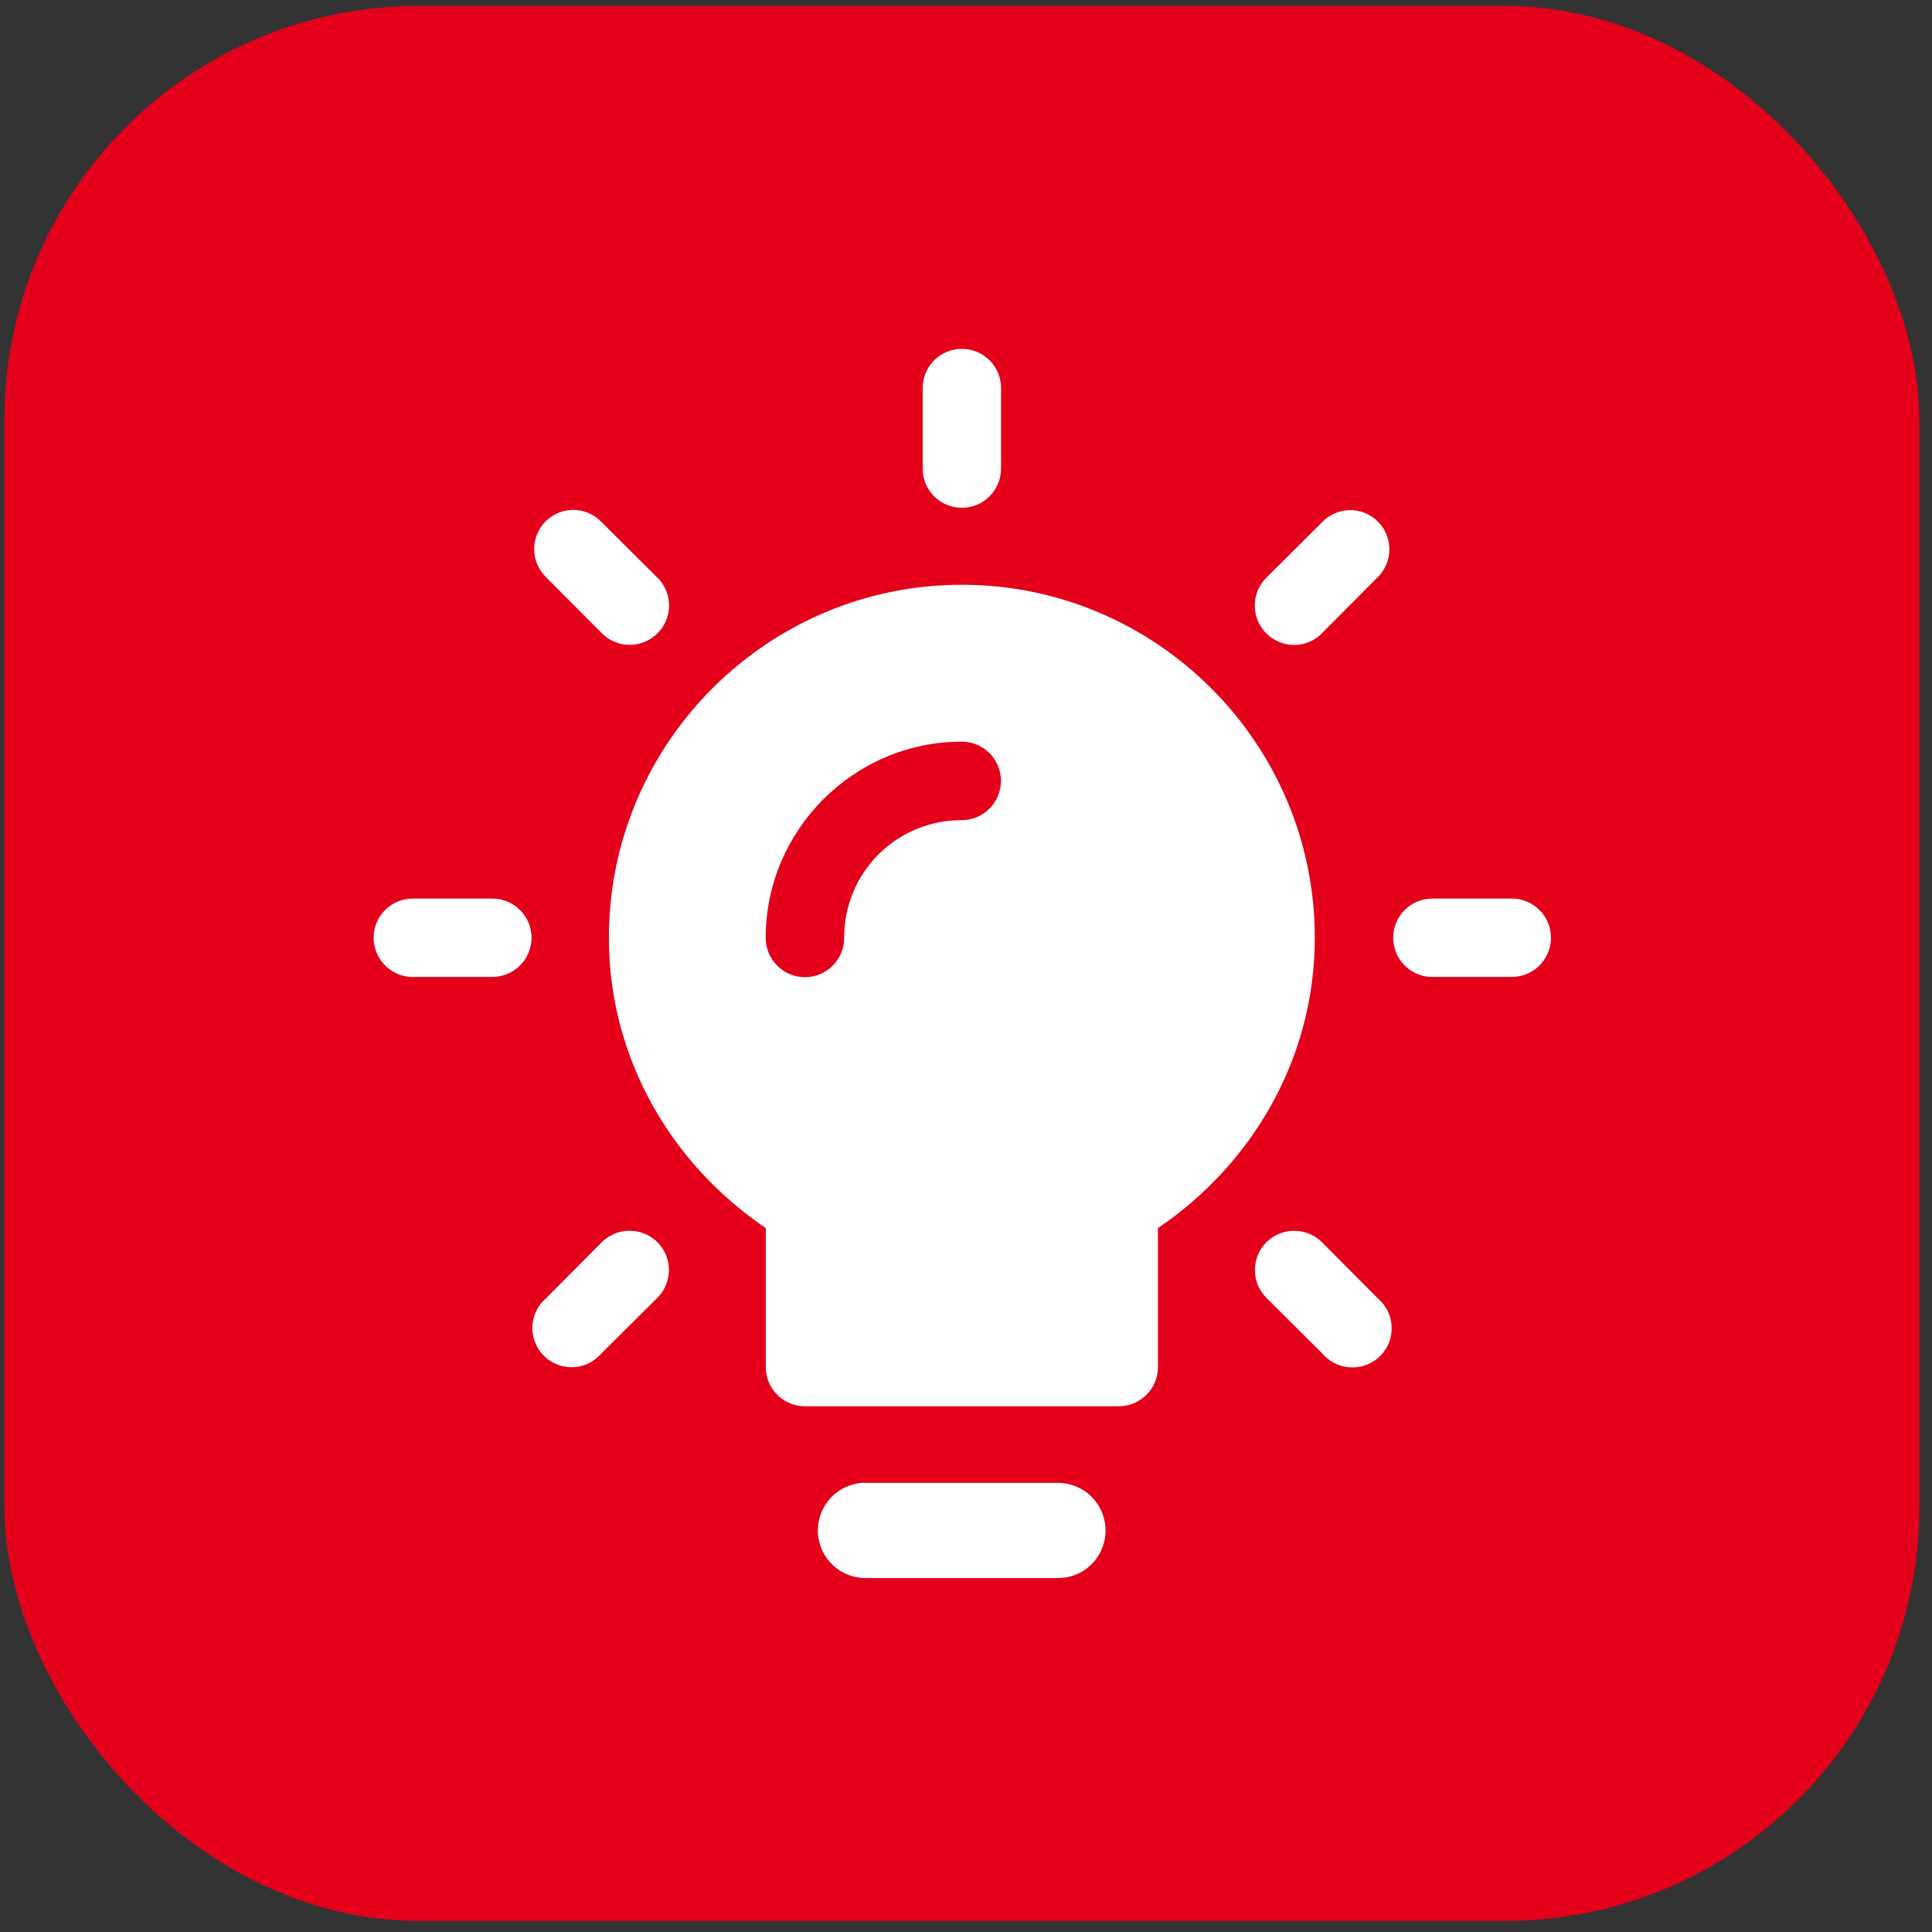 <?xml version="1.0" encoding="UTF-8"?> <svg xmlns="http://www.w3.org/2000/svg" width="52" height="52" viewBox="0 0 52 52" fill="none"><rect x="0" y="0" width="52" height="52" fill="#333333" stroke="none"/><rect x="0.118" y="0.161" width="51.541" height="51.541" rx="11.144" fill="#E4001B"></rect><path fill-rule="evenodd" clip-rule="evenodd" d="M25.909 9.39H25.875C25.842 9.39 25.805 9.39 25.768 9.397C25.508 9.426 25.268 9.552 25.095 9.749C24.922 9.945 24.829 10.2 24.834 10.462V12.575C24.829 12.714 24.852 12.853 24.901 12.984C24.95 13.115 25.025 13.235 25.121 13.336C25.217 13.438 25.332 13.519 25.46 13.576C25.587 13.633 25.725 13.664 25.865 13.667C26.005 13.67 26.143 13.645 26.274 13.594C26.404 13.543 26.522 13.467 26.623 13.369C26.723 13.272 26.803 13.156 26.858 13.027C26.913 12.899 26.942 12.761 26.943 12.621V10.462C26.948 10.182 26.842 9.913 26.648 9.712C26.454 9.511 26.188 9.395 25.909 9.39ZM17.714 15.565C17.7 15.556 17.69 15.546 17.68 15.535L16.185 14.047C16.087 13.945 15.97 13.864 15.84 13.808C15.711 13.753 15.571 13.724 15.431 13.723C15.394 13.723 15.357 13.723 15.32 13.73C15.182 13.744 15.049 13.786 14.927 13.852C14.805 13.918 14.697 14.008 14.61 14.116C14.523 14.224 14.458 14.348 14.419 14.481C14.38 14.614 14.367 14.753 14.382 14.891C14.409 15.135 14.523 15.362 14.696 15.535L16.185 17.031C16.281 17.131 16.396 17.212 16.523 17.267C16.65 17.323 16.787 17.354 16.926 17.356C17.065 17.359 17.203 17.335 17.333 17.284C17.462 17.233 17.58 17.157 17.68 17.061C17.781 16.965 17.862 16.85 17.918 16.723C17.974 16.596 18.004 16.459 18.008 16.32C18.011 16.181 17.986 16.043 17.936 15.914C17.885 15.784 17.81 15.666 17.714 15.565ZM37.091 14.043C36.99 13.941 36.87 13.86 36.736 13.806C36.603 13.752 36.46 13.726 36.317 13.73C36.043 13.738 35.784 13.852 35.592 14.047L34.097 15.535C33.895 15.73 33.778 15.996 33.772 16.277C33.767 16.557 33.873 16.828 34.066 17.031C34.162 17.131 34.277 17.212 34.404 17.268C34.532 17.325 34.669 17.355 34.807 17.358C34.946 17.361 35.085 17.337 35.214 17.287C35.344 17.236 35.462 17.16 35.562 17.064C35.572 17.054 35.582 17.041 35.592 17.031L37.081 15.535C37.18 15.438 37.258 15.322 37.312 15.195C37.366 15.067 37.394 14.93 37.395 14.791C37.396 14.653 37.37 14.516 37.318 14.387C37.265 14.259 37.188 14.142 37.091 14.043ZM13.274 24.185H11.111C10.835 24.185 10.57 24.293 10.373 24.486C10.176 24.678 10.062 24.941 10.056 25.216C10.05 25.492 10.152 25.759 10.341 25.961C10.529 26.162 10.789 26.282 11.064 26.294H13.224C13.363 26.297 13.501 26.273 13.63 26.223C13.76 26.173 13.878 26.098 13.979 26.003C14.079 25.907 14.16 25.792 14.216 25.665C14.272 25.538 14.302 25.401 14.306 25.262C14.311 24.983 14.206 24.712 14.012 24.51C13.819 24.308 13.554 24.191 13.274 24.185ZM40.713 24.185H38.553C38.277 24.185 38.013 24.293 37.815 24.486C37.618 24.678 37.505 24.941 37.498 25.216C37.492 25.492 37.594 25.759 37.783 25.961C37.971 26.162 38.231 26.282 38.506 26.294H40.666C40.946 26.3 41.217 26.195 41.419 26.002C41.621 25.808 41.738 25.542 41.744 25.262C41.75 24.983 41.644 24.712 41.451 24.51C41.258 24.308 40.992 24.191 40.713 24.184L40.713 24.185ZM17.71 33.45C17.608 33.345 17.486 33.261 17.35 33.206C17.214 33.15 17.069 33.123 16.922 33.126H16.909C16.635 33.136 16.375 33.25 16.184 33.447L14.696 34.943C14.483 35.125 14.352 35.384 14.331 35.663C14.31 35.943 14.4 36.219 14.582 36.431C14.681 36.547 14.804 36.639 14.943 36.703C15.081 36.766 15.231 36.799 15.383 36.799C15.535 36.799 15.686 36.766 15.824 36.703C15.962 36.639 16.085 36.547 16.184 36.431L17.68 34.943C17.78 34.846 17.86 34.732 17.916 34.605C17.971 34.478 18.001 34.341 18.004 34.203C18.007 34.064 17.982 33.926 17.932 33.797C17.881 33.668 17.806 33.55 17.71 33.45ZM37.207 35.07C37.169 35.024 37.126 34.981 37.081 34.943L35.592 33.447C35.494 33.346 35.377 33.266 35.247 33.211C35.118 33.156 34.978 33.127 34.838 33.127C34.699 33.126 34.561 33.153 34.433 33.205C34.304 33.257 34.187 33.335 34.089 33.432C33.99 33.53 33.912 33.646 33.858 33.774C33.805 33.902 33.777 34.039 33.776 34.178C33.773 34.465 33.889 34.742 34.096 34.943L35.592 36.431C35.773 36.645 36.031 36.778 36.31 36.801C36.589 36.825 36.866 36.738 37.081 36.558C37.187 36.469 37.275 36.359 37.339 36.236C37.403 36.113 37.441 35.978 37.453 35.84C37.465 35.702 37.449 35.562 37.407 35.43C37.365 35.298 37.297 35.176 37.207 35.07ZM29.755 41.221C29.752 41.39 29.715 41.556 29.648 41.71C29.58 41.864 29.483 42.004 29.361 42.12C29.239 42.236 29.096 42.328 28.939 42.388C28.782 42.449 28.614 42.478 28.446 42.474H23.333C23.003 42.483 22.681 42.365 22.436 42.144C22.191 41.923 22.04 41.616 22.016 41.286C21.991 40.947 22.102 40.612 22.323 40.355C22.545 40.097 22.86 39.938 23.199 39.913C23.203 39.913 23.203 39.909 23.203 39.909C23.248 39.909 23.288 39.909 23.333 39.913H28.503C28.671 39.916 28.837 39.953 28.991 40.02C29.145 40.088 29.284 40.185 29.401 40.307C29.517 40.429 29.608 40.572 29.669 40.729C29.73 40.886 29.759 41.053 29.755 41.221ZM25.889 15.739C20.654 15.739 16.388 20.005 16.388 25.239C16.388 28.507 18.091 31.348 20.611 33.054V36.796C20.611 37.075 20.722 37.344 20.92 37.541C21.118 37.739 21.386 37.85 21.666 37.85H30.111C30.391 37.85 30.659 37.739 30.857 37.541C31.055 37.343 31.166 37.075 31.166 36.795V33.054C33.686 31.348 35.388 28.507 35.388 25.239C35.388 20.005 31.122 15.739 25.889 15.739ZM25.885 22.075C25.469 22.073 25.056 22.154 24.671 22.312C24.286 22.471 23.936 22.704 23.642 22.999C23.348 23.293 23.115 23.643 22.957 24.028C22.799 24.414 22.718 24.826 22.721 25.243C22.721 25.827 22.25 26.301 21.666 26.301C21.081 26.301 20.608 25.827 20.608 25.243C20.608 22.342 22.981 19.962 25.885 19.962C26.024 19.961 26.161 19.988 26.289 20.041C26.417 20.094 26.534 20.172 26.632 20.27C26.73 20.368 26.808 20.484 26.86 20.613C26.913 20.741 26.941 20.878 26.94 21.017C26.941 21.155 26.913 21.293 26.861 21.421C26.808 21.549 26.73 21.666 26.632 21.764C26.534 21.863 26.418 21.941 26.289 21.994C26.161 22.047 26.024 22.075 25.885 22.075Z" fill="white"></path></svg> 